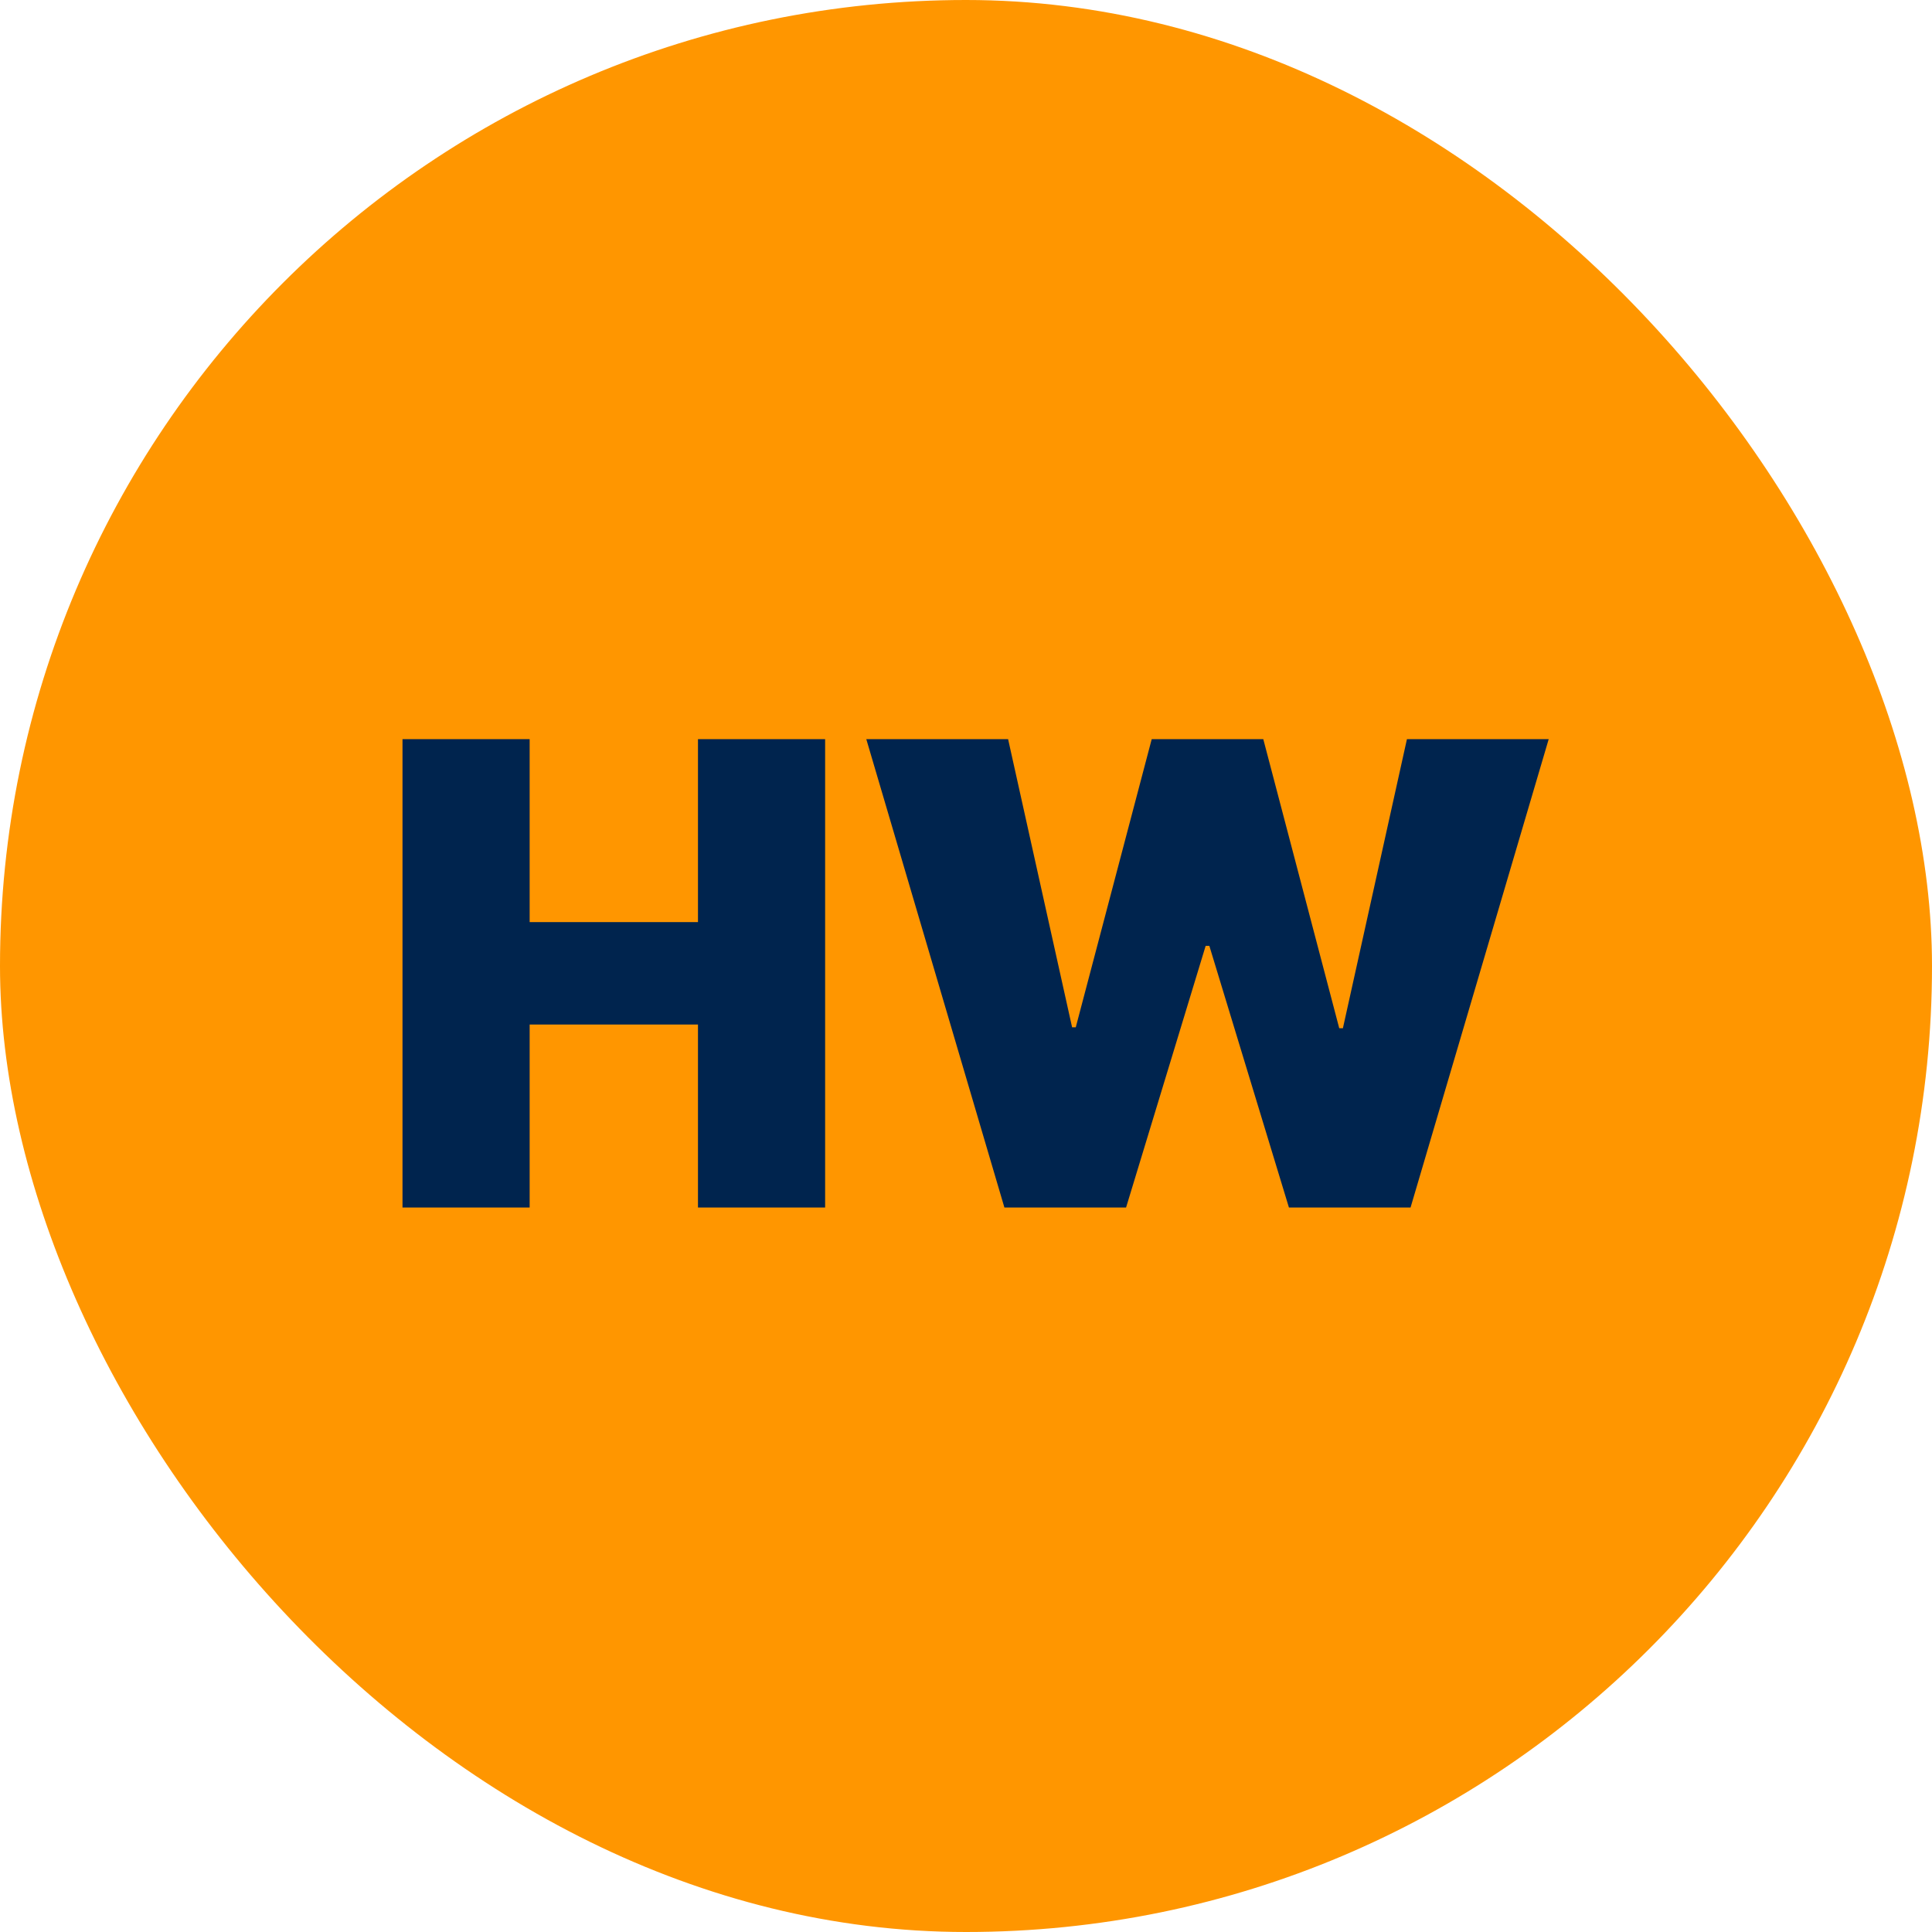 <svg width="48" height="48" viewBox="0 0 48 48" fill="none" xmlns="http://www.w3.org/2000/svg">
<rect width="48" height="48" rx="24" fill="#FF9600"/>
<path d="M10 30V18.364H13.159V22.909H17.341V18.364H20.5V30H17.341V25.454H13.159V30H10ZM24.954 30L21.523 18.364H25.046L26.636 25.523H26.727L28.614 18.364H31.386L33.273 25.546H33.364L34.955 18.364H38.477L35.045 30H32.023L30.046 23.5H29.954L27.977 30H24.954Z" fill="#00244E"/>
</svg>

